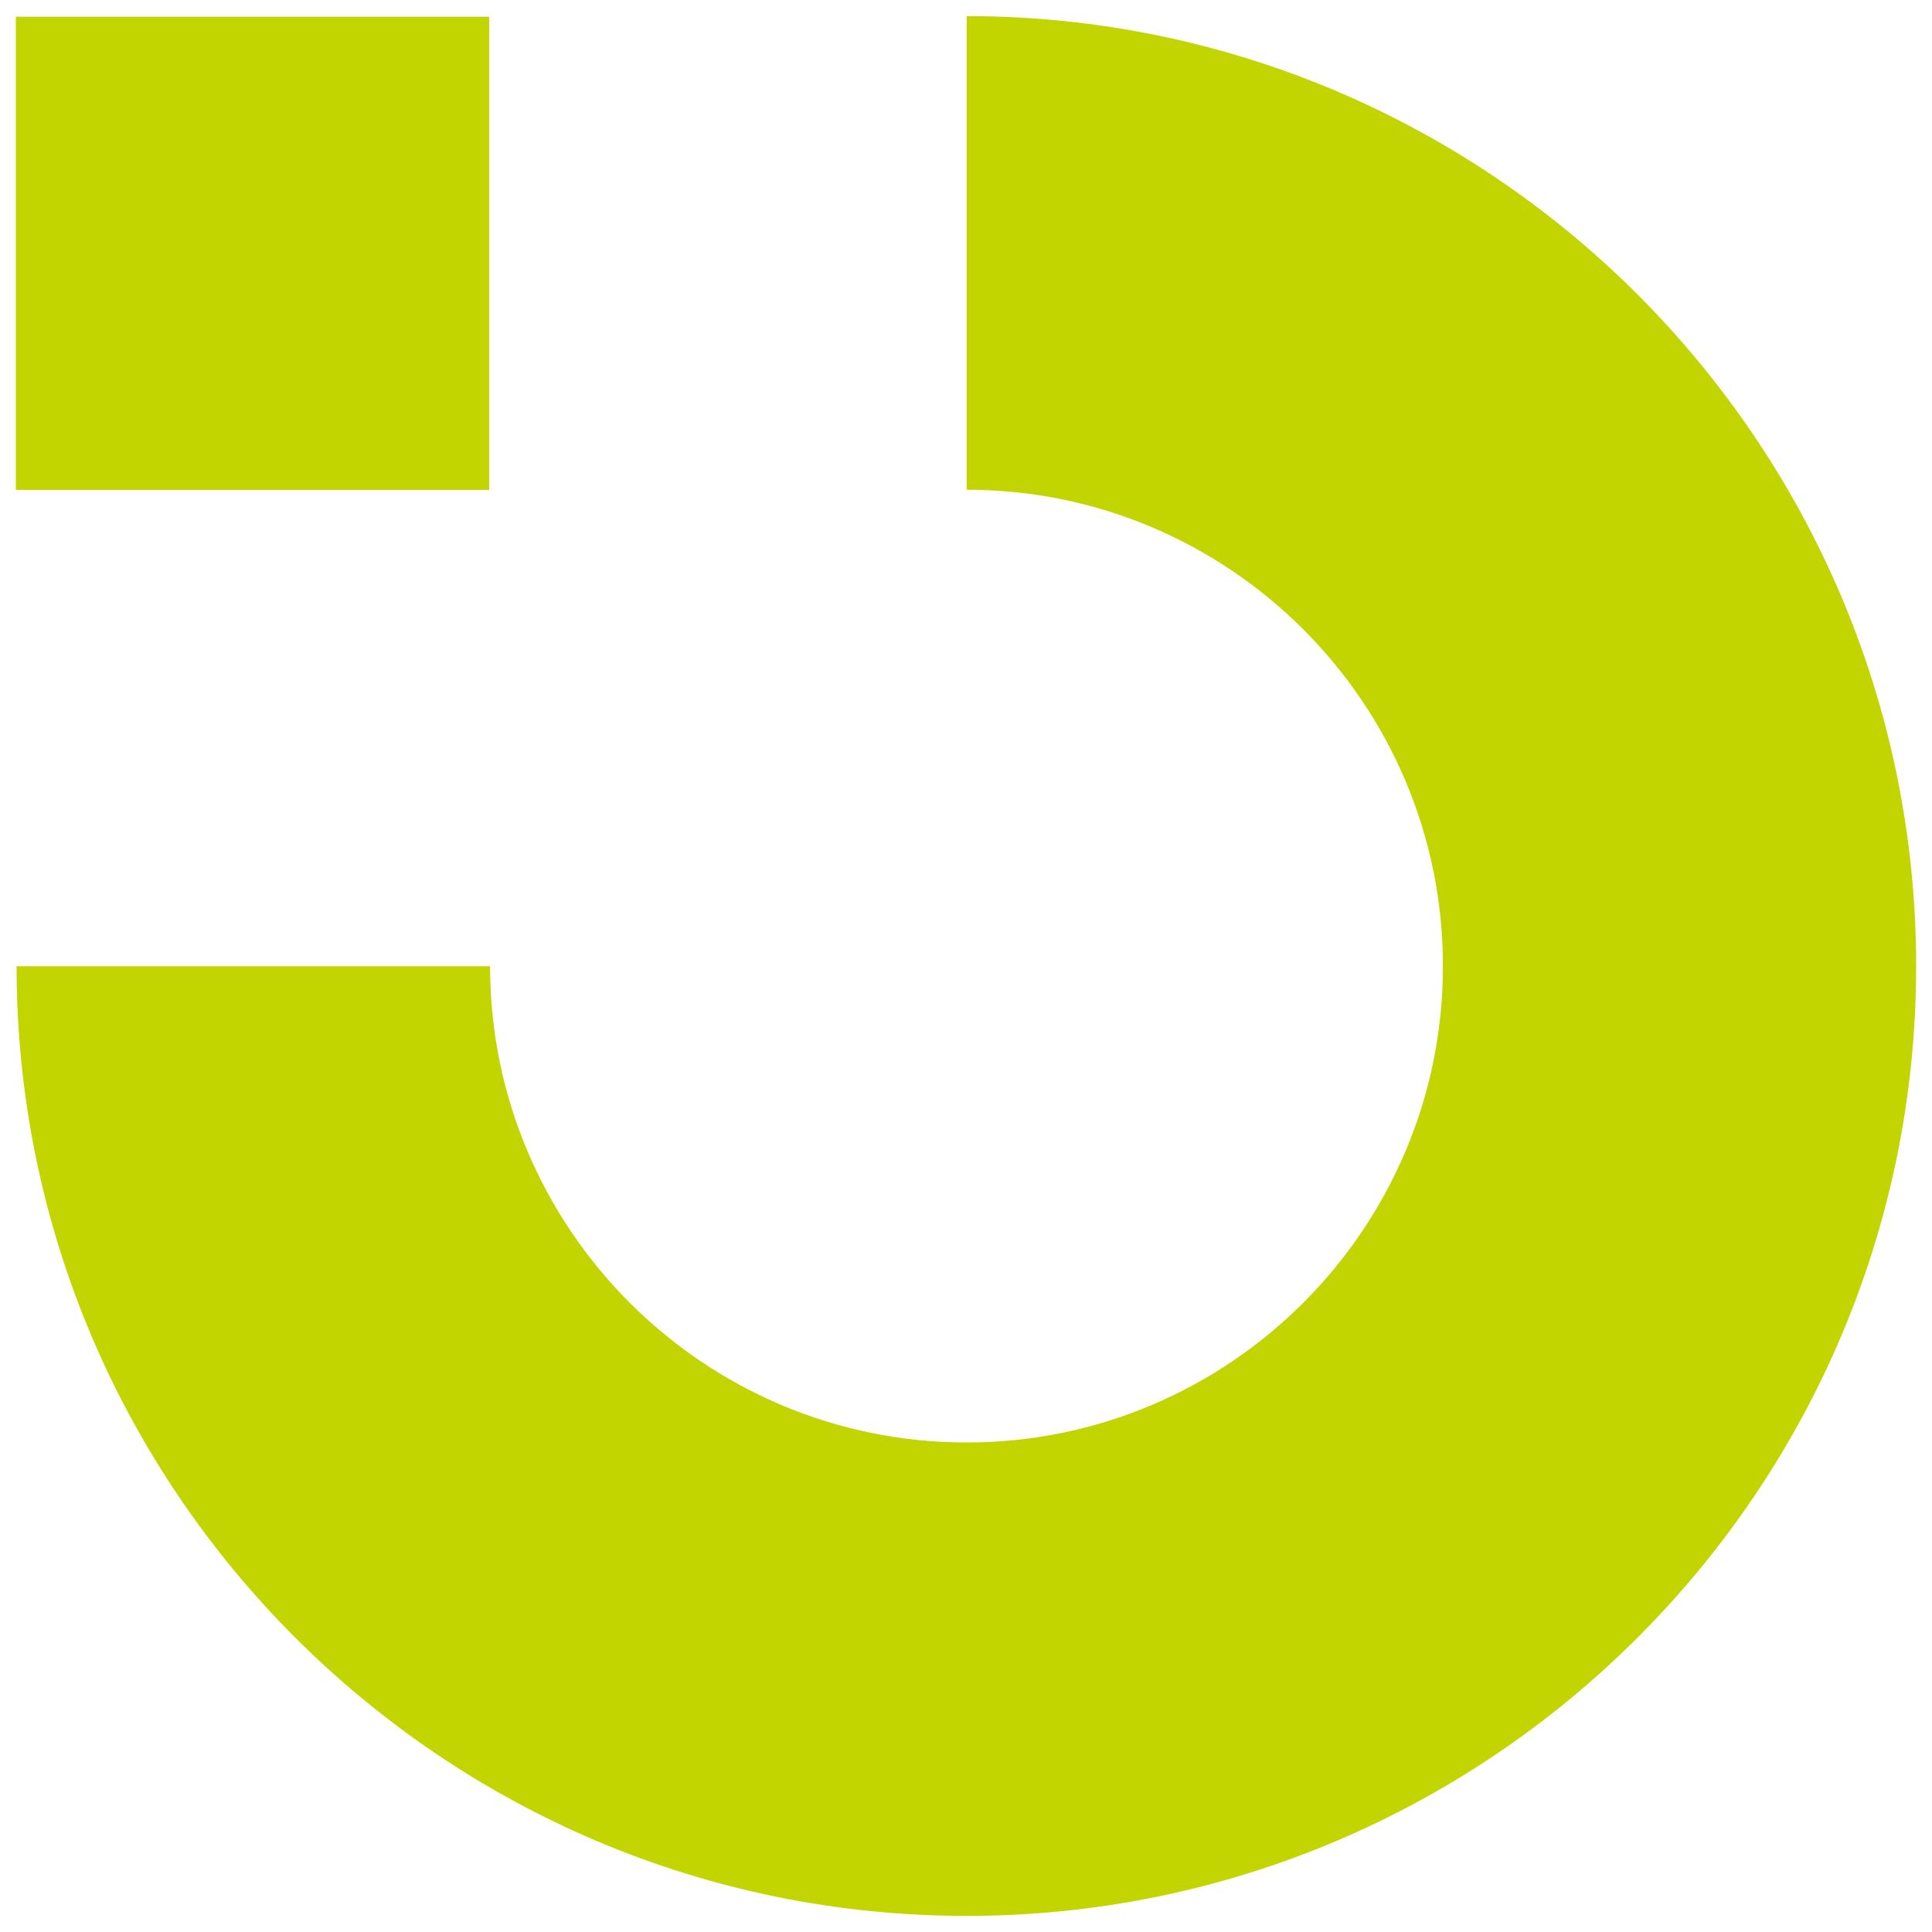 <?xml version="1.0" encoding="utf-8"?>
<!-- Generator: Adobe Illustrator 16.0.0, SVG Export Plug-In . SVG Version: 6.00 Build 0)  -->
<!DOCTYPE svg PUBLIC "-//W3C//DTD SVG 1.1//EN" "http://www.w3.org/Graphics/SVG/1.1/DTD/svg11.dtd">
<svg version="1.1" id="Calque_1" xmlns="http://www.w3.org/2000/svg" xmlns:xlink="http://www.w3.org/1999/xlink" x="0px" y="0px"
	 width="240px" height="240px" viewBox="0 0 240 240" enable-background="new 0 0 240 240" xml:space="preserve">
<g>
	<g>
		<path fill="#C3D500" d="M120.08,238C54.984,238,2.057,185.098,2.057,120.025h58.824c0,32.625,26.551,59.164,59.199,59.164
			c32.615,0,59.166-26.539,59.166-59.164c0-32.676-26.551-59.189-59.166-59.189V2c65.037,0,117.951,52.938,117.951,118.025
			C238.031,185.098,185.117,238,120.08,238z"/>
	</g>
	<polygon fill="#C3D500" points="1.969,2.075 60.766,2.075 60.766,60.861 60.766,60.861 1.969,60.861 	"/>
</g>
</svg>
